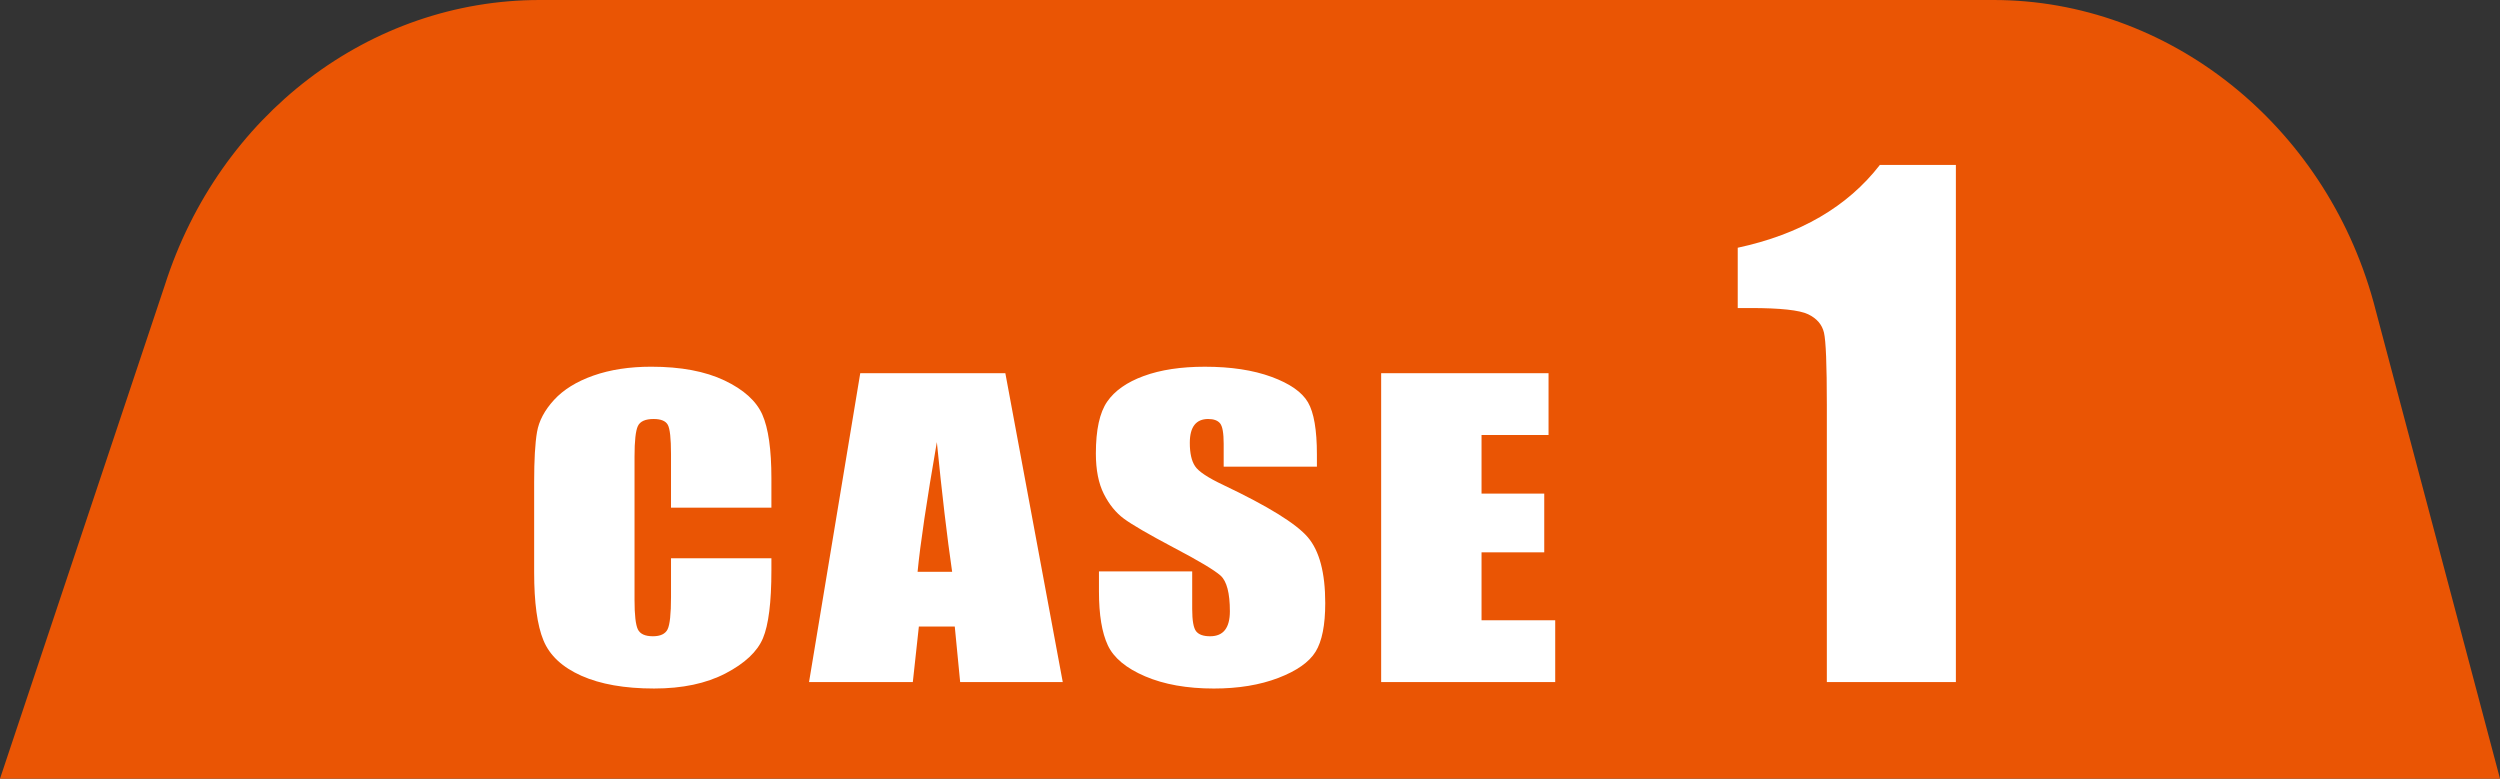 <?xml version="1.0" encoding="utf-8"?>
<!-- Generator: Adobe Illustrator 16.0.0, SVG Export Plug-In . SVG Version: 6.00 Build 0)  -->
<!DOCTYPE svg PUBLIC "-//W3C//DTD SVG 1.1//EN" "http://www.w3.org/Graphics/SVG/1.1/DTD/svg11.dtd">
<svg version="1.1" id="レイヤー_1" xmlns="http://www.w3.org/2000/svg" xmlns:xlink="http://www.w3.org/1999/xlink" x="0px"
	 y="0px" width="275.168px" height="85.708px" viewBox="0 0 275.168 85.708" enable-background="new 0 0 275.168 85.708"
	 xml:space="preserve">
<rect x="0" y="0" width="275.168" height="85.708" fill="#333333" stroke="none"/>
<path fill="#EA5504" d="M0,85.708l18.129-54.282C24.111,12.626,40.703,0,59.416,0H219.42c19.215,0,36.408,13.659,41.814,33.198
	l13.934,52.51"/>
<g>
	<g>
		<path fill="#FFFFFF" d="M84.906,55.881h-11.05v-5.908c0-1.718-0.118-2.79-0.354-3.216c-0.235-0.426-0.757-0.639-1.562-0.639
			c-0.909,0-1.487,0.259-1.731,0.776c-0.245,0.519-0.368,1.638-0.368,3.359v15.789c0,1.651,0.123,2.729,0.368,3.233
			c0.244,0.504,0.796,0.756,1.653,0.756c0.822,0,1.36-0.252,1.614-0.758c0.253-0.505,0.38-1.69,0.38-3.557v-4.273h11.05v1.325
			c0,3.519-0.312,6.014-0.932,7.485c-0.622,1.473-1.995,2.762-4.121,3.869s-4.746,1.661-7.86,1.661c-3.237,0-5.905-0.47-8.005-1.407
			s-3.49-2.235-4.173-3.895c-0.683-1.658-1.023-4.153-1.023-7.484v-9.932c0-2.449,0.104-4.287,0.315-5.512
			c0.209-1.225,0.835-2.404,1.876-3.538c1.041-1.134,2.484-2.026,4.33-2.677c1.847-0.65,3.968-0.976,6.365-0.976
			c3.254,0,5.939,0.503,8.057,1.51s3.508,2.261,4.173,3.763c0.665,1.504,0.998,3.841,0.998,7.014V55.881z"/>
		<path fill="#FFFFFF" d="M110.656,41.079l6.318,33.993h-11.292l-0.593-6.109h-3.952l-0.665,6.109H89.049l5.636-33.993H110.656z
			 M104.799,62.936c-0.559-3.851-1.12-8.608-1.683-14.277c-1.126,6.509-1.833,11.269-2.12,14.277H104.799z"/>
		<path fill="#FFFFFF" d="M144.949,51.366h-10.262v-2.52c0-1.176-0.131-1.924-0.394-2.246s-0.7-0.482-1.313-0.482
			c-0.665,0-1.168,0.217-1.509,0.65c-0.342,0.436-0.512,1.094-0.512,1.976c0,1.134,0.191,1.989,0.575,2.563
			c0.366,0.574,1.407,1.268,3.122,2.078c4.919,2.336,8.017,4.252,9.294,5.75c1.276,1.498,1.916,3.912,1.916,7.243
			c0,2.422-0.354,4.206-1.063,5.354c-0.708,1.147-2.078,2.109-4.107,2.887c-2.029,0.776-4.392,1.165-7.086,1.165
			c-2.957,0-5.481-0.448-7.571-1.344c-2.092-0.896-3.461-2.036-4.107-3.423c-0.647-1.385-0.972-3.352-0.972-5.899v-2.226h10.262
			v4.137c0,1.273,0.145,2.092,0.434,2.456c0.288,0.364,0.801,0.546,1.535,0.546s1.281-0.23,1.641-0.693
			c0.358-0.461,0.538-1.146,0.538-2.057c0-2.002-0.342-3.311-1.024-3.927c-0.699-0.616-2.423-1.645-5.17-3.087
			c-2.747-1.455-4.566-2.512-5.459-3.17s-1.632-1.567-2.218-2.729c-0.586-1.161-0.879-2.646-0.879-4.451
			c0-2.604,0.415-4.507,1.246-5.711c0.831-1.204,2.174-2.145,4.029-2.824c1.854-0.679,4.094-1.018,6.719-1.018
			c2.869,0,5.314,0.371,7.335,1.113c2.021,0.742,3.359,1.676,4.016,2.803c0.656,1.127,0.984,3.041,0.984,5.742V51.366z"/>
		<path fill="#FFFFFF" d="M152.02,41.079h18.424v6.803h-7.375v6.445h6.902v6.467h-6.902v7.475h8.109v6.803H152.02V41.079z"/>
	</g>
	<g>
		<g>
			<path fill="#FFFFFF" d="M215.278,18.154v56.918h-14.203V44.557c0-4.406-0.105-7.054-0.316-7.945
				c-0.211-0.891-0.791-1.564-1.74-2.021s-3.064-0.686-6.346-0.686h-1.406v-6.636c6.867-1.478,12.082-4.516,15.645-9.114H215.278z"
				/>
		</g>
	</g>
</g>
</svg>
